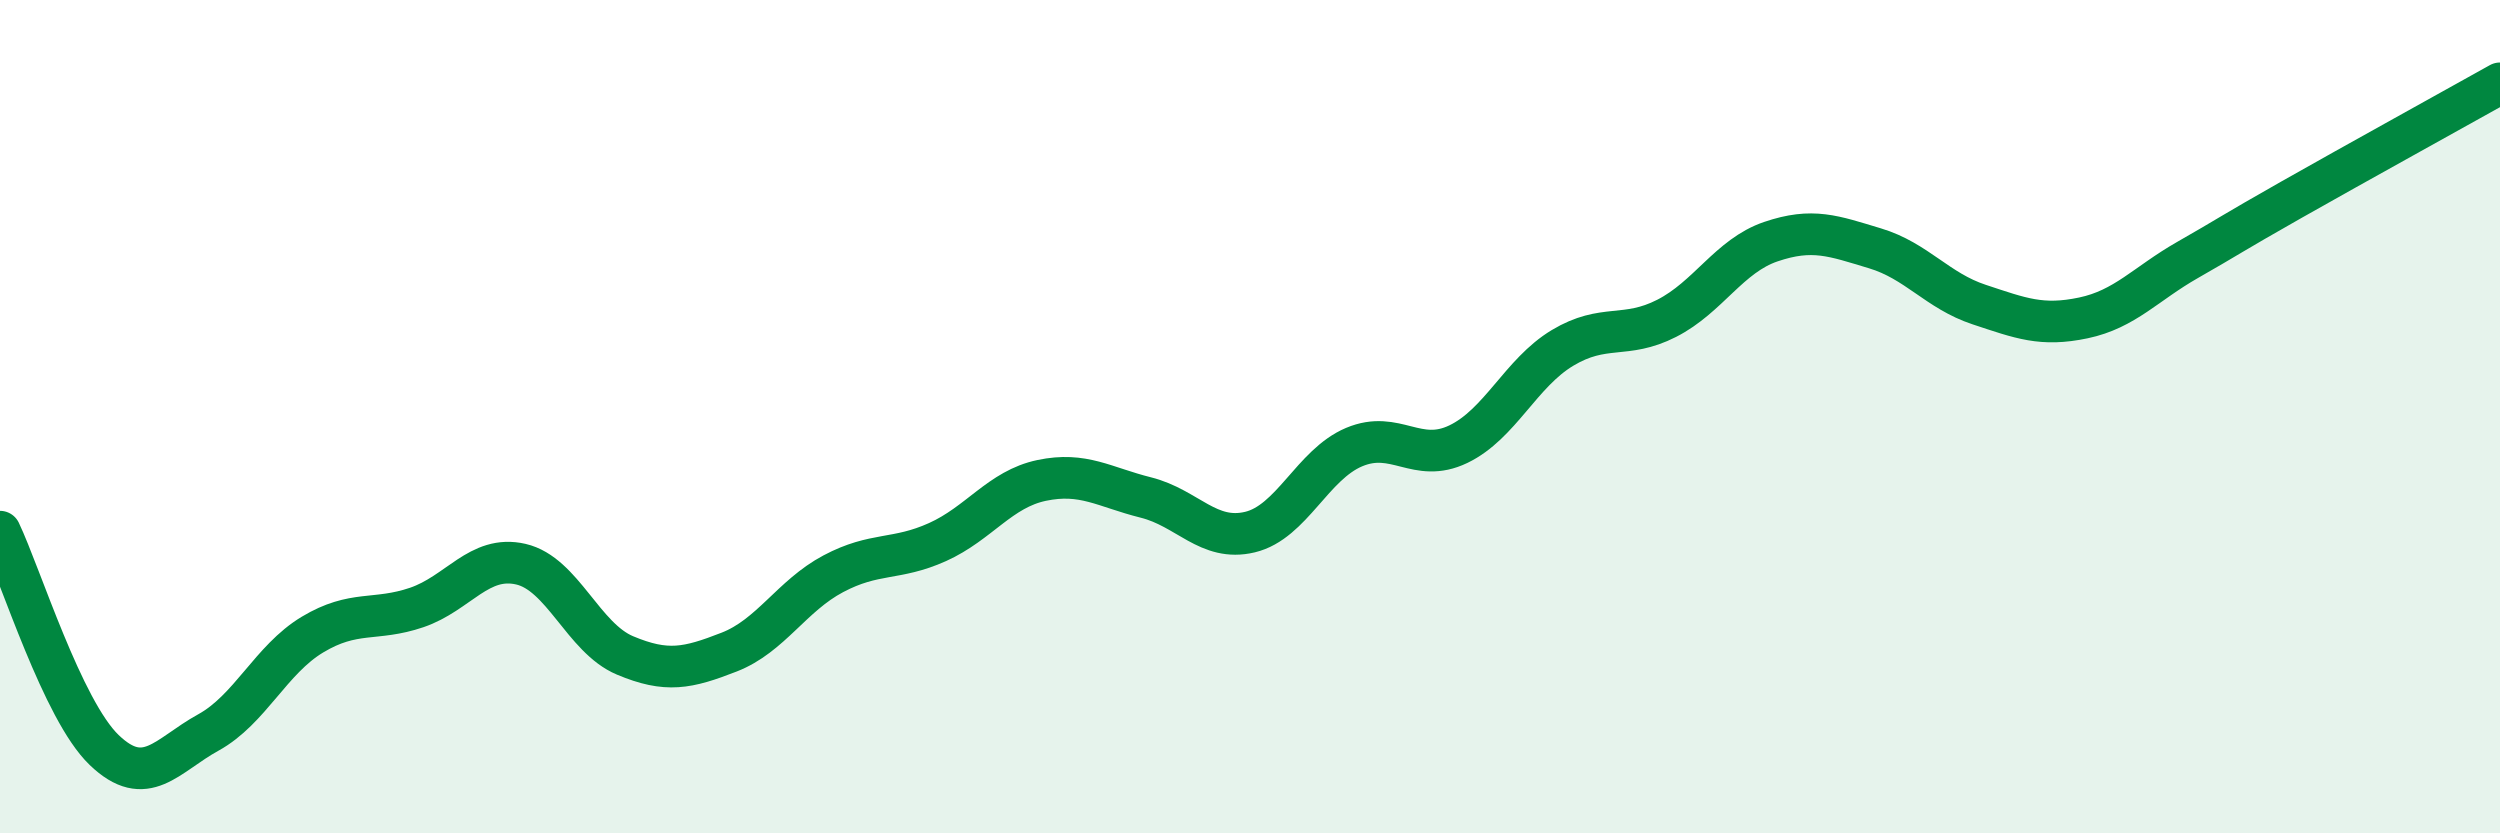 
    <svg width="60" height="20" viewBox="0 0 60 20" xmlns="http://www.w3.org/2000/svg">
      <path
        d="M 0,12.76 C 0.5,13.81 1.5,17.04 2.5,18 C 3.5,18.96 4,18.13 5,17.58 C 6,17.03 6.5,15.83 7.5,15.23 C 8.5,14.63 9,14.92 10,14.58 C 11,14.24 11.5,13.31 12.5,13.54 C 13.5,13.77 14,15.31 15,15.73 C 16,16.15 16.5,16.04 17.5,15.65 C 18.5,15.26 19,14.3 20,13.77 C 21,13.24 21.5,13.46 22.5,13.01 C 23.5,12.56 24,11.74 25,11.53 C 26,11.32 26.5,11.69 27.5,11.94 C 28.5,12.19 29,13.01 30,12.77 C 31,12.53 31.5,11.15 32.5,10.73 C 33.5,10.31 34,11.14 35,10.66 C 36,10.18 36.5,8.95 37.5,8.35 C 38.5,7.75 39,8.15 40,7.64 C 41,7.13 41.5,6.14 42.5,5.8 C 43.5,5.46 44,5.66 45,5.96 C 46,6.26 46.5,6.98 47.5,7.31 C 48.5,7.64 49,7.84 50,7.63 C 51,7.42 51.5,6.81 52.5,6.24 C 53.5,5.67 53.5,5.64 55,4.79 C 56.5,3.94 59,2.56 60,2L60 20L0 20Z"
        fill="#008740"
        opacity="0.1"
        stroke-linecap="round"
        stroke-linejoin="round"
      />
      <path
        d="M 0,12.76 C 0.5,13.81 1.5,17.04 2.5,18 C 3.5,18.96 4,18.13 5,17.58 C 6,17.03 6.5,15.83 7.5,15.23 C 8.5,14.63 9,14.92 10,14.58 C 11,14.24 11.5,13.31 12.5,13.54 C 13.5,13.77 14,15.31 15,15.73 C 16,16.15 16.5,16.04 17.5,15.65 C 18.5,15.26 19,14.3 20,13.77 C 21,13.24 21.5,13.46 22.5,13.01 C 23.5,12.56 24,11.74 25,11.53 C 26,11.32 26.5,11.69 27.5,11.94 C 28.5,12.19 29,13.01 30,12.77 C 31,12.53 31.5,11.15 32.5,10.73 C 33.5,10.31 34,11.14 35,10.66 C 36,10.18 36.5,8.95 37.5,8.35 C 38.5,7.75 39,8.15 40,7.64 C 41,7.13 41.5,6.14 42.5,5.8 C 43.5,5.46 44,5.66 45,5.96 C 46,6.26 46.5,6.98 47.5,7.31 C 48.5,7.64 49,7.84 50,7.63 C 51,7.42 51.5,6.81 52.5,6.24 C 53.5,5.67 53.5,5.64 55,4.79 C 56.5,3.94 59,2.56 60,2"
        stroke="#008740"
        stroke-width="1"
        fill="none"
        stroke-linecap="round"
        stroke-linejoin="round"
      />
    </svg>
  
